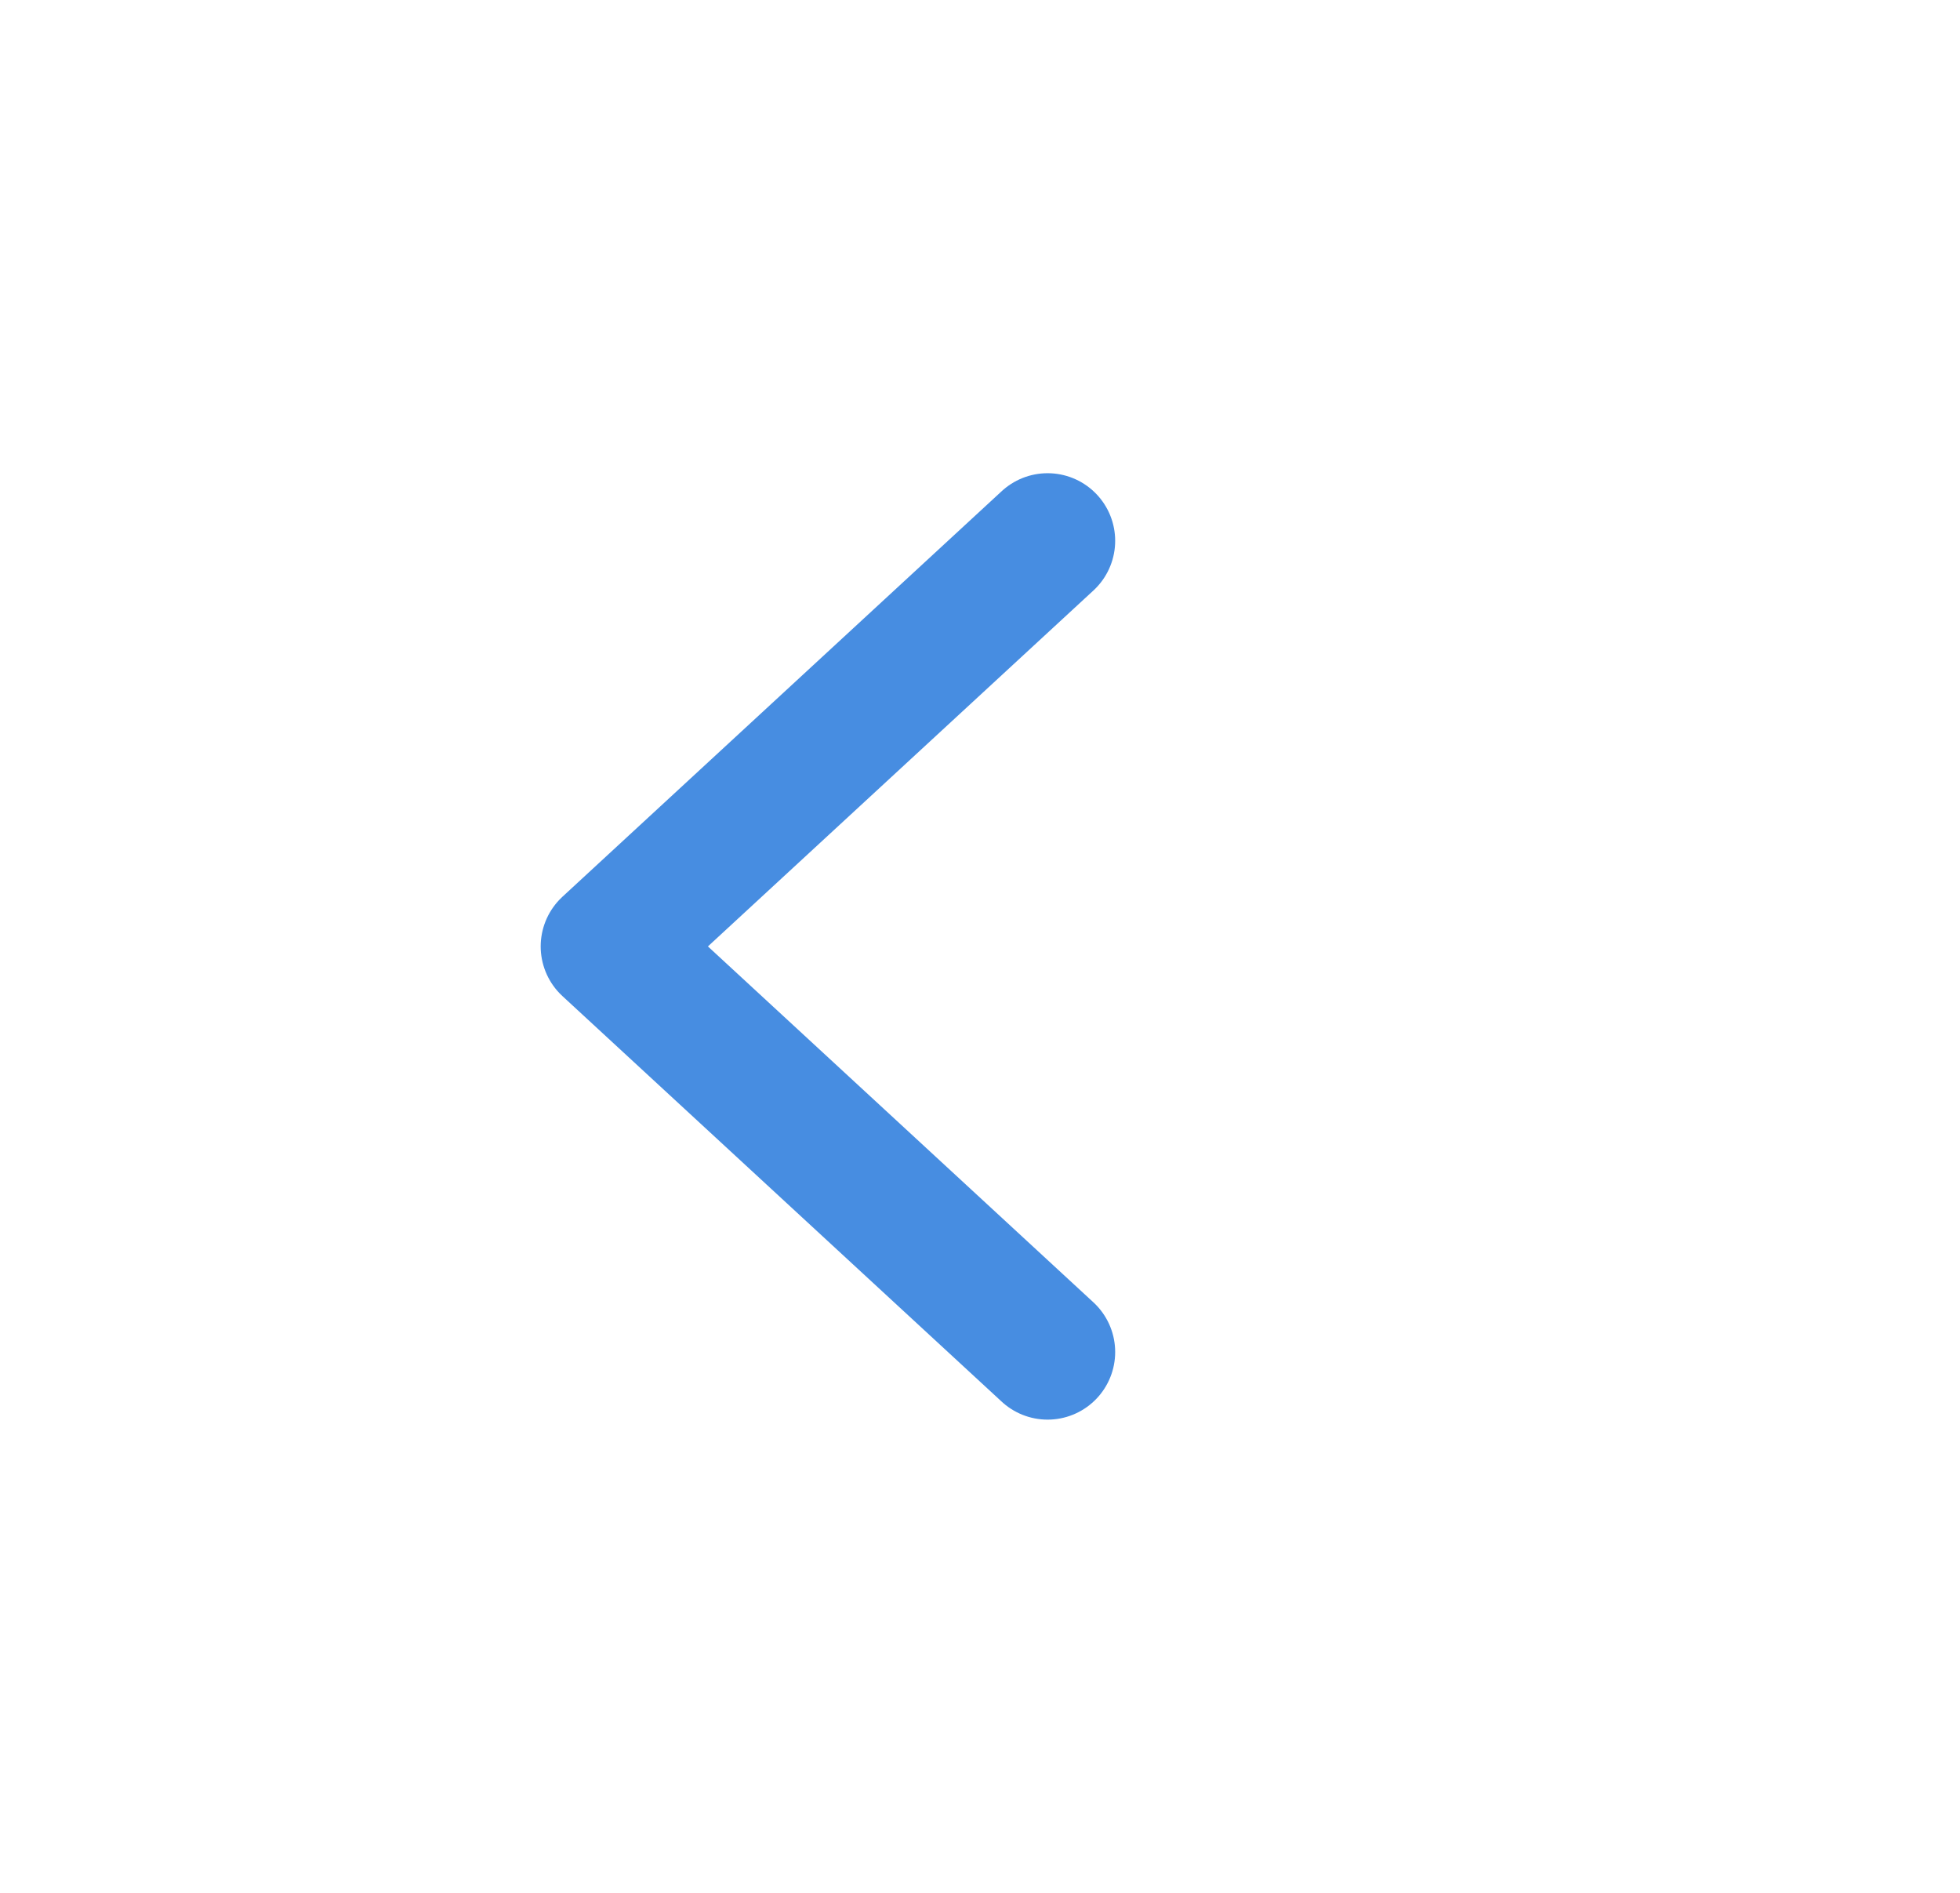 <svg width="29" height="28" viewBox="0 0 29 28" fill="none" xmlns="http://www.w3.org/2000/svg">
    <g filter="url(#filter0_d_7233_335)">
        <circle cx="14.5" cy="14" r="12" transform="rotate(180 14.5 14)" fill="white"/>
    </g>
    <path d="M15.5 20L9 14L15.5 8" stroke="#478DE1" stroke-width="2" stroke-linecap="round" stroke-linejoin="round"/>
    <defs>
        <filter id="filter0_d_7233_335" x="0.5" y="0" width="28" height="28" filterUnits="userSpaceOnUse" color-interpolation-filters="sRGB">
            <feFlood flood-opacity="0" result="BackgroundImageFix"/>
            <feColorMatrix in="SourceAlpha" type="matrix" values="0 0 0 0 0 0 0 0 0 0 0 0 0 0 0 0 0 0 127 0" result="hardAlpha"/>
            <feOffset/>
            <feGaussianBlur stdDeviation="1"/>
            <feComposite in2="hardAlpha" operator="out"/>
            <feColorMatrix type="matrix" values="0 0 0 0 0 0 0 0 0 0 0 0 0 0 0 0 0 0 0.25 0"/>
            <feBlend mode="normal" in2="BackgroundImageFix" result="effect1_dropShadow_7233_335"/>
            <feBlend mode="normal" in="SourceGraphic" in2="effect1_dropShadow_7233_335" result="shape"/>
        </filter>
    </defs>
</svg>
